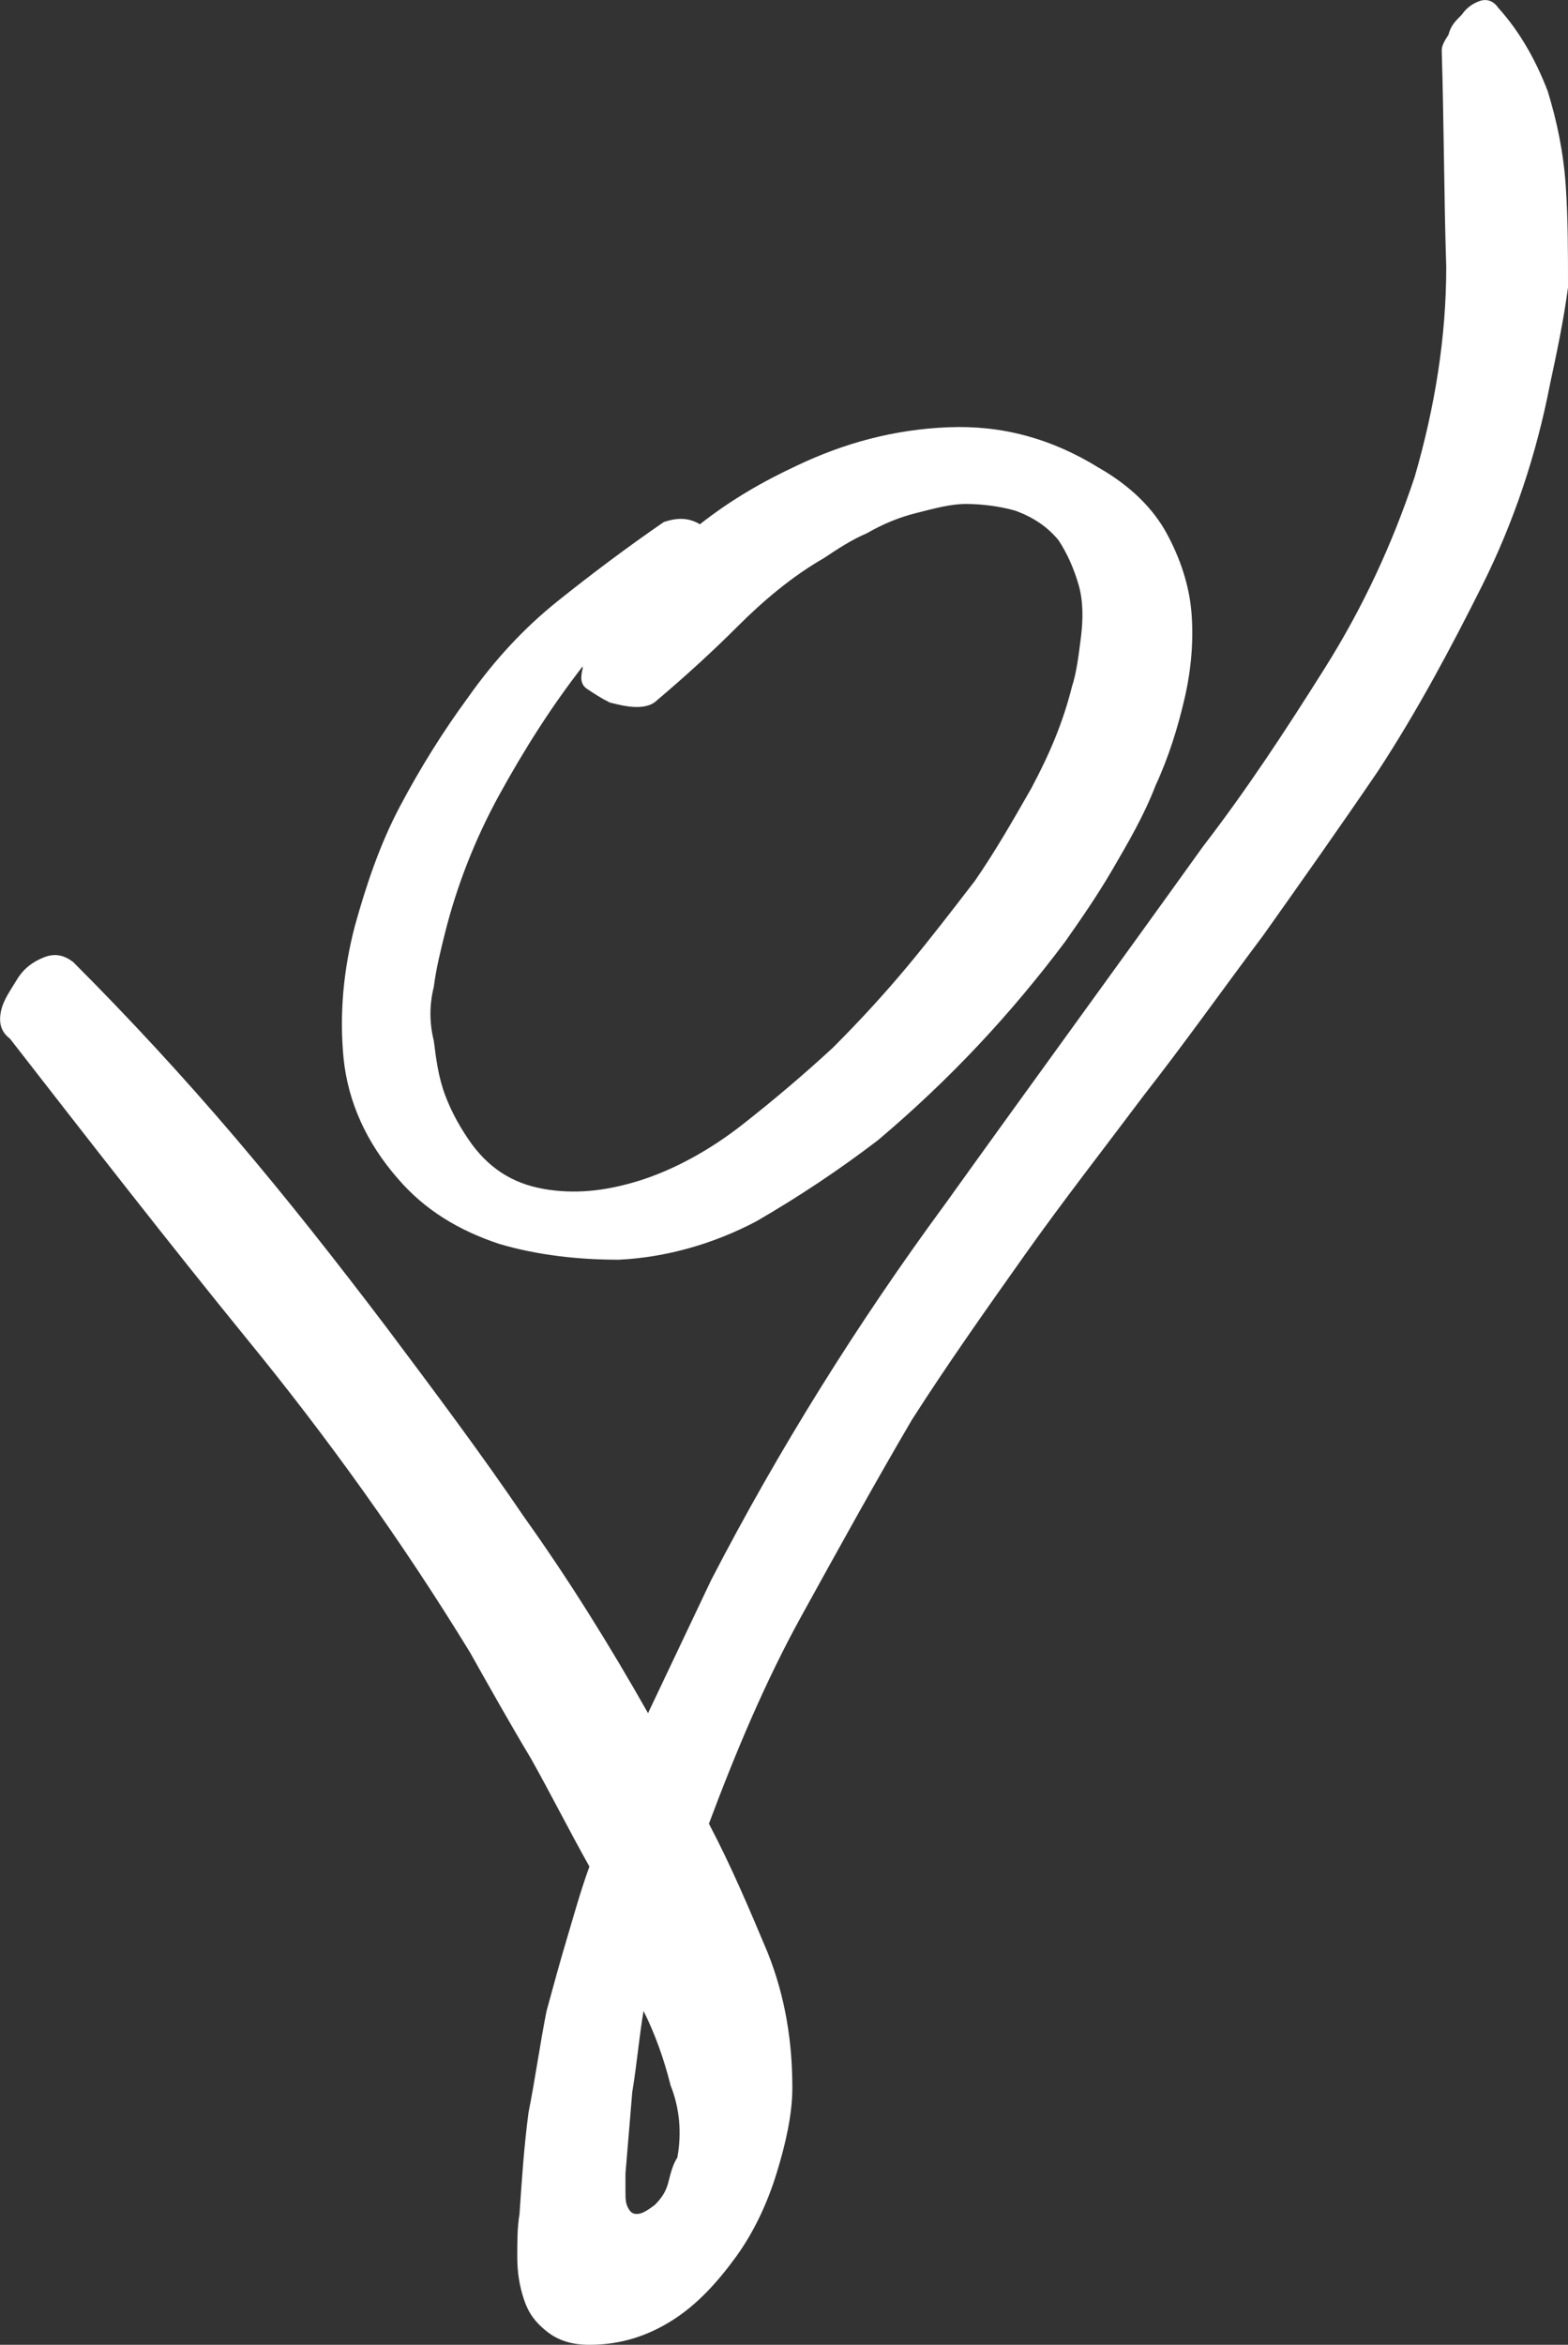 <svg xmlns="http://www.w3.org/2000/svg" id="uuid-1ef1f7be-33ba-4c61-bf90-07b0d9dd2cdb" width="69.54" height="103.94" viewBox="0 0 69.54 103.94"><rect x="0" y="0" width="69.54" height="103.94" fill="#333333" stroke="none"/><defs><style>.uuid-f1c8c0f1-6d4a-4fa8-8fa3-a9001ac8a35e{fill:#fff;stroke-width:0px;}</style></defs><g id="uuid-84f533fb-8d08-4f6d-adfc-3560720ff51b"><path class="uuid-f1c8c0f1-6d4a-4fa8-8fa3-a9001ac8a35e" d="m17.64,52.24c1.2,1.4,2.7,2.3,4.5,2.9,1.7.5,3.5.7,5.3.7,2.1-.1,4.2-.7,6.1-1.7,1.9-1.1,3.7-2.3,5.4-3.6,3.2-2.7,5.9-5.6,8.3-8.8.7-1,1.4-2,2.1-3.2.7-1.2,1.4-2.4,1.9-3.7.6-1.3,1-2.6,1.3-3.9.3-1.3.4-2.6.3-3.8-.1-1.2-.5-2.4-1.1-3.5s-1.6-2.1-3-2.9c-2.1-1.3-4.3-1.9-6.7-1.8s-4.6.7-6.7,1.7c-1.5.7-2.9,1.5-4.3,2.6-.5-.3-1-.3-1.6-.1-1.6,1.1-3.2,2.3-4.7,3.5-1.5,1.2-2.8,2.6-4,4.3-1.1,1.5-2.1,3.1-3,4.8s-1.5,3.5-2,5.3c-.5,1.9-.7,3.9-.5,5.9.2,1.9,1,3.7,2.4,5.3m1.6-8.5c.1-.8.3-1.6.5-2.4.5-2,1.3-4.1,2.4-6.1s2.3-3.9,3.7-5.7v.1c-.1.4-.1.7.2.9.3.2.6.4,1,.6.4.1.8.2,1.2.2s.7-.1.9-.3c1.3-1.1,2.5-2.2,3.6-3.3,1.1-1.1,2.4-2.2,3.8-3,.6-.4,1.2-.8,1.9-1.1.7-.4,1.4-.7,2.2-.9.8-.2,1.5-.4,2.2-.4s1.5.1,2.2.3c.8.3,1.4.7,1.9,1.3.4.6.7,1.3.9,2s.2,1.5.1,2.3c-.1.8-.2,1.6-.4,2.2-.4,1.6-1,3-1.8,4.5-.8,1.4-1.6,2.8-2.5,4.1-1,1.3-2,2.6-3,3.8s-2.1,2.4-3.3,3.6c-1.3,1.2-2.6,2.3-4,3.4-1.4,1.1-3,2-4.6,2.5-1.3.4-2.6.6-4,.4-1.4-.2-2.5-.8-3.4-2-.5-.7-.9-1.4-1.2-2.2-.3-.8-.4-1.6-.5-2.4-.2-.8-.2-1.6,0-2.4"></path><path class="uuid-f1c8c0f1-6d4a-4fa8-8fa3-a9001ac8a35e" d="m69.44,8.24c-.1-1.5-.4-2.9-.8-4.2-.5-1.3-1.2-2.6-2.2-3.7-.2-.3-.5-.4-.8-.3s-.6.3-.8.6c-.3.3-.5.5-.6.9-.2.3-.3.5-.3.7.1,3.3.1,6.5.2,9.6,0,3.1-.5,6.2-1.4,9.3-1,3-2.3,5.8-4,8.5s-3.4,5.3-5.4,7.9c-3.8,5.3-7.6,10.5-11.4,15.8-3.9,5.3-7.4,10.9-10.4,16.7l-2.8,5.9c-1.7-3-3.5-5.9-5.5-8.7-1.9-2.8-4-5.6-6.1-8.4-2.2-2.9-4.4-5.7-6.7-8.4s-4.7-5.3-7.2-7.8c-.4-.3-.8-.4-1.3-.2s-.9.5-1.2,1c-.3.5-.6.9-.7,1.4-.1.5,0,.9.4,1.2,3.5,4.5,7,9,10.5,13.3,3.6,4.4,6.9,9,9.9,13.9.9,1.6,1.8,3.2,2.7,4.7.9,1.6,1.7,3.2,2.6,4.8-.4,1.1-.7,2.2-1,3.2s-.6,2.1-.9,3.2c-.3,1.5-.5,3-.8,4.5-.2,1.5-.3,3-.4,4.5-.1.6-.1,1.2-.1,1.9s.1,1.3.3,1.9c.2.6.5,1,1,1.4s1.1.6,1.9.6c1.4,0,2.6-.4,3.7-1.1s2-1.7,2.8-2.8c.8-1.1,1.4-2.4,1.8-3.7.4-1.3.7-2.6.7-3.8,0-2-.3-4-1.1-6-.8-1.9-1.6-3.8-2.6-5.7,1.2-3.2,2.5-6.3,4.1-9.2,1.6-2.9,3.2-5.8,4.9-8.7,1.6-2.5,3.3-4.9,5-7.3,1.7-2.4,3.5-4.7,5.3-7.1,1.8-2.3,3.5-4.7,5.3-7.1,1.7-2.4,3.4-4.8,5.1-7.3,1.7-2.6,3.2-5.4,4.6-8.2s2.4-5.8,3-8.9c.3-1.4.6-2.8.8-4.3,0-1.6,0-3-.1-4.5M30.04,95.64c-.2.3-.3.7-.4,1.1s-.3.7-.6,1c-.4.3-.6.4-.8.4s-.3-.1-.4-.3c-.1-.2-.1-.4-.1-.7v-.8c.1-1.2.2-2.4.3-3.6.2-1.2.3-2.4.5-3.6.5,1,.9,2.1,1.2,3.3.4,1,.5,2.1.3,3.2"></path></g></svg>